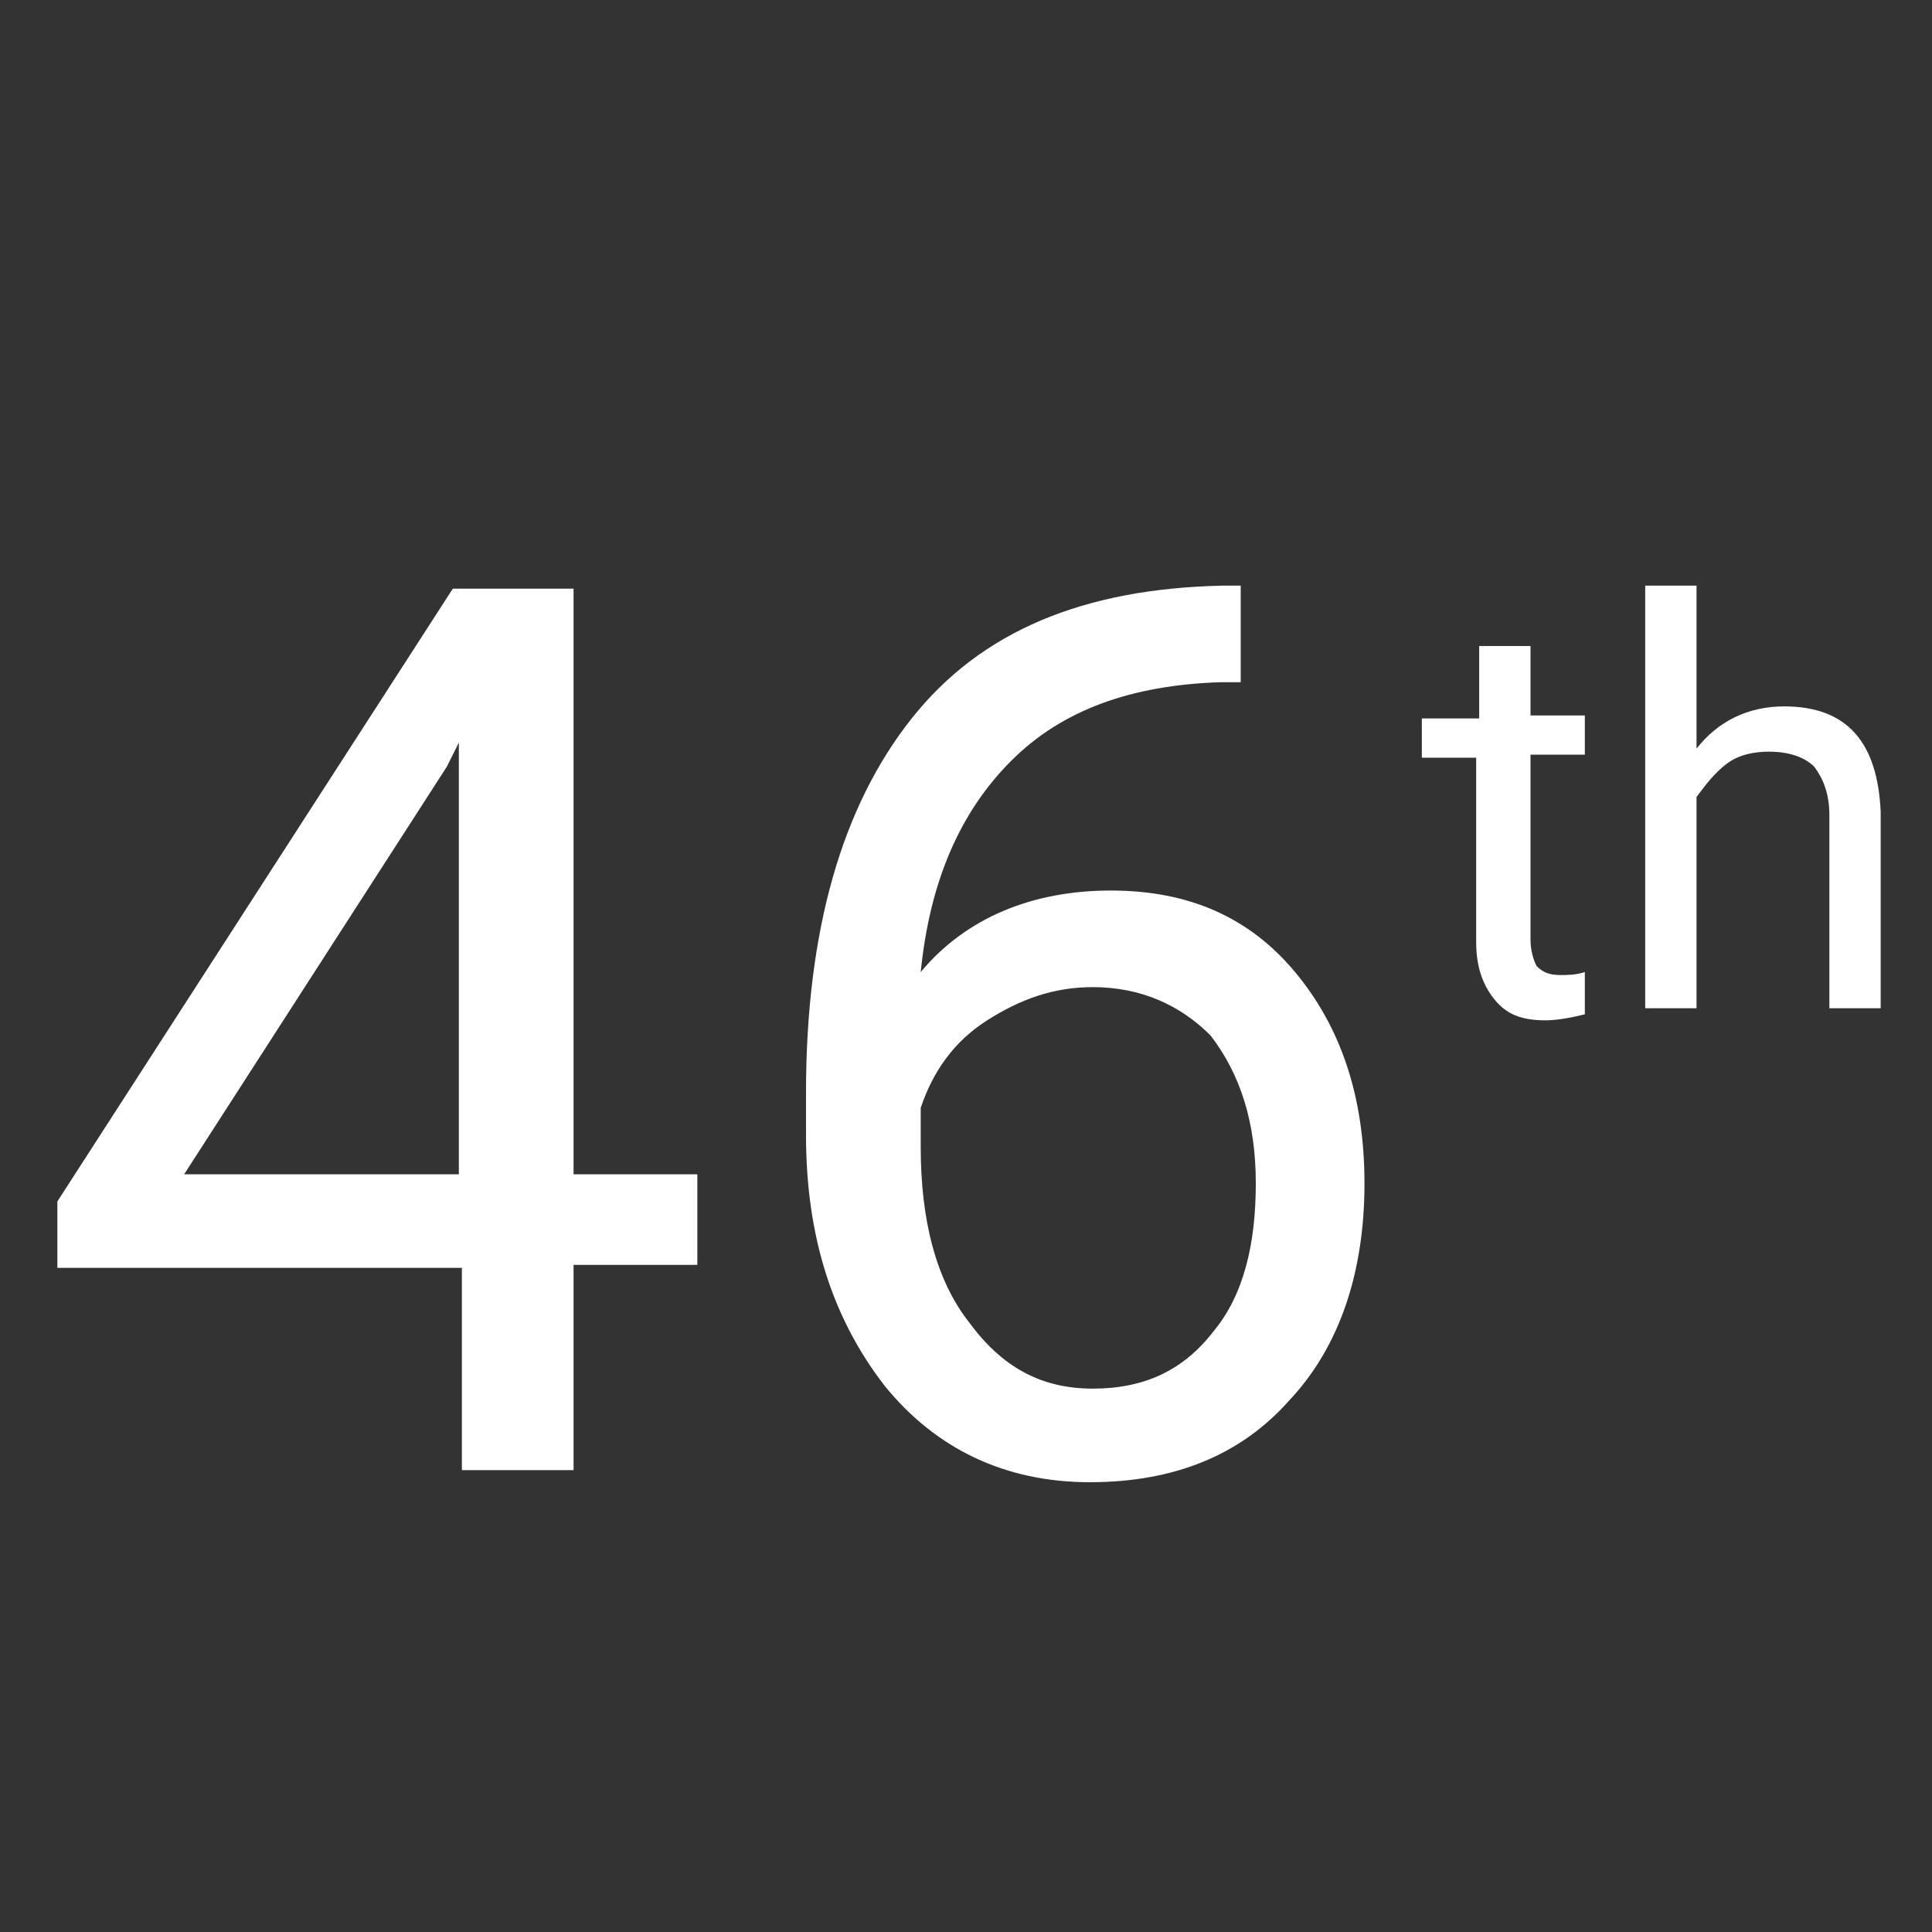 <?xml version="1.0" encoding="UTF-8"?> <svg xmlns="http://www.w3.org/2000/svg" id="Layer_1" data-name="Layer 1" viewBox="0 0 64 64"><rect x="0" y="0" width="64" height="64" fill="#333333" stroke="none"/><defs><style> .cls-1 { fill: #fff; } </style></defs><path class="cls-1" d="M19,38.9h4.1v3h-4.1v6.8h-3.7v-6.7H1.9v-2.2L15,19.5h4v19.4Zm-12.9,0H15.2v-14.3l-.4,.8-8.7,13.5Z"></path><path class="cls-1" d="M41.1,19.4v3.2h-.7c-2.9,.1-5.2,.9-6.9,2.6s-2.7,4-3,7c1.5-1.8,3.7-2.7,6.3-2.7s4.6,.9,6.1,2.7c1.5,1.8,2.3,4.1,2.3,7s-.8,5.4-2.5,7.2c-1.6,1.8-3.8,2.7-6.6,2.7s-5.1-1.1-6.8-3.2c-1.7-2.2-2.6-4.9-2.6-8.3v-1.4c0-5.4,1.2-9.5,3.5-12.4,2.3-2.9,5.7-4.3,10.3-4.4,0,0,.6,0,.6,0Zm-4.9,13.3c-1.3,0-2.4,.4-3.5,1.1s-1.8,1.7-2.2,2.9v1.3c0,2.4,.5,4.4,1.6,5.8,1.1,1.5,2.4,2.2,4.1,2.2s3-.6,4-1.9c1-1.2,1.4-2.9,1.4-4.9s-.5-3.6-1.5-4.9c-1-1-2.3-1.6-3.9-1.6Z"></path><path class="cls-1" d="M50.7,21.3v2.4h1.8v1.3h-1.8v6.1c0,.4,.1,.7,.2,.9,.2,.2,.4,.3,.8,.3,.2,0,.5,0,.8-.1v1.4c-.4,.1-.9,.2-1.3,.2-.8,0-1.3-.2-1.7-.7s-.6-1.1-.6-1.9v-6.1h-1.8v-1.3h1.9v-2.4h1.7v-.1Z"></path><path class="cls-1" d="M56.2,24.8c.7-.9,1.7-1.4,2.9-1.4,2.1,0,3.1,1.2,3.2,3.5v6.5h-1.7v-6.4c0-.7-.2-1.2-.5-1.6-.3-.3-.8-.5-1.5-.5-.5,0-1,.1-1.4,.4s-.7,.7-1,1.1v7h-1.7v-14h1.7v5.4Z"></path></svg> 